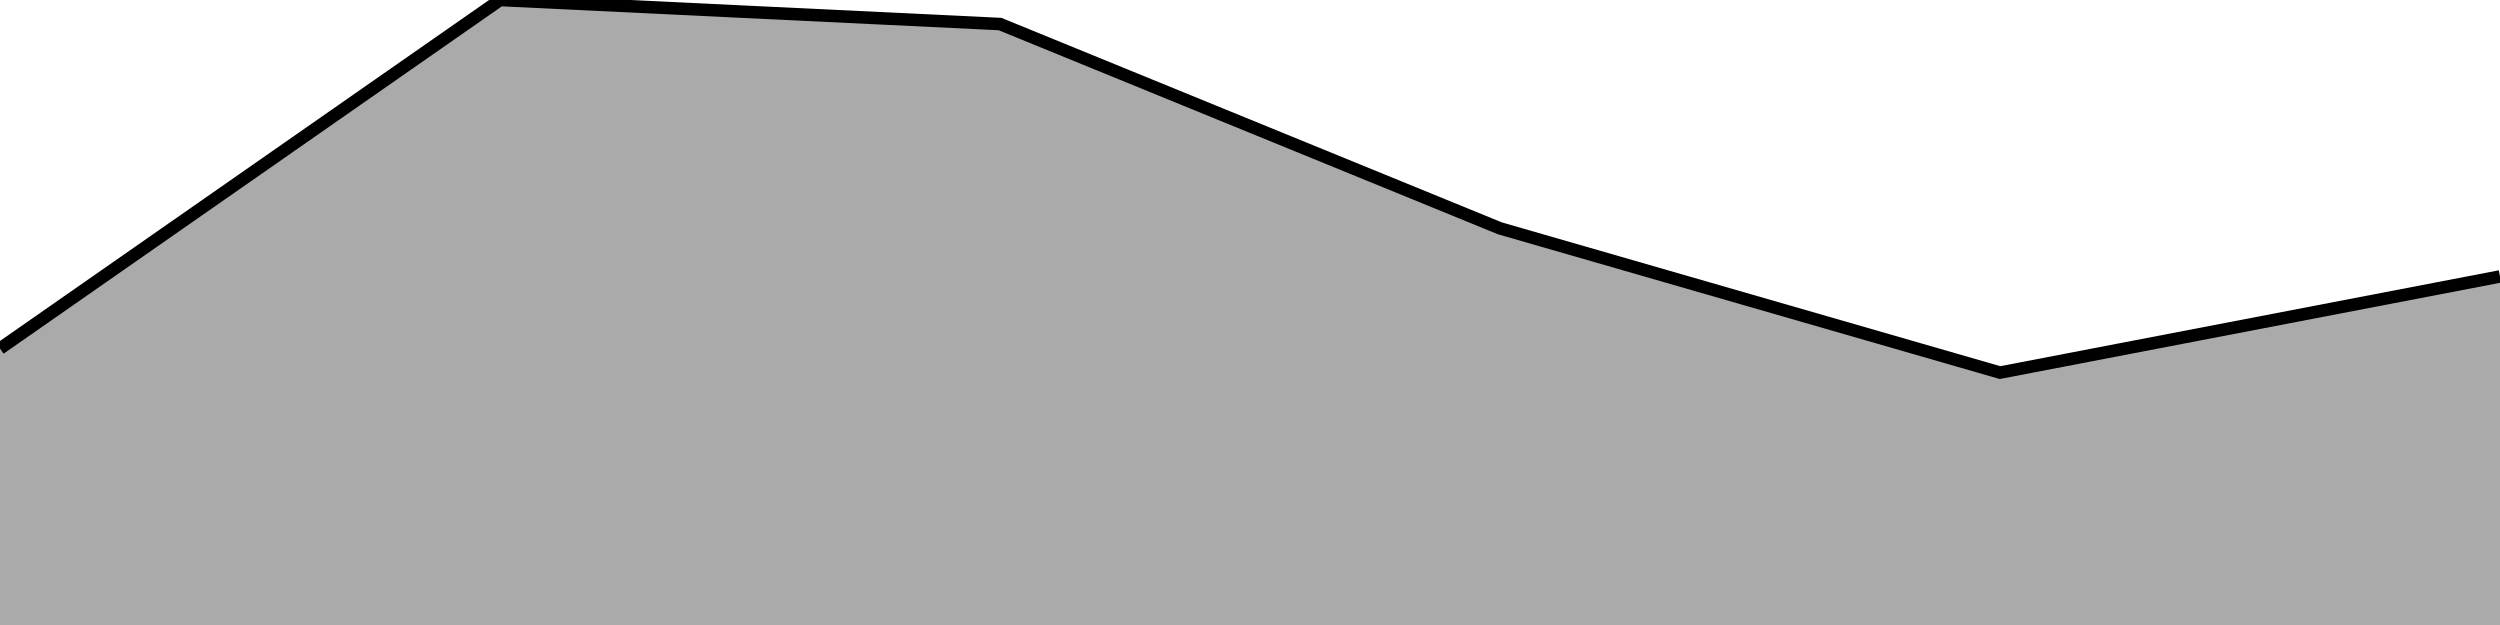 <?xml version="1.0" encoding="utf-8"?>
      <svg
        height="100%"
        preserveAspectRatio="none"
        version="1.1"
        viewBox="0 0 400 100"
        x="0px"
        xml:space="preserve"
        xmlns="http://www.w3.org/2000/svg"
        xmlns:xlink="http://www.w3.org/1999/xlink"
        y="0px"
        width="100%"
      >
        <title>Sparkline</title>
        <desc>A line graph representation of a value's change over time.</desc>
        
          <path
            d="M 0,55.769 L 80,0 L 160,3.846 L 240,36.538 L 320,59.615 L 400,44.231 L 400,100 L 0,100 Z"
            fill="#aaaaaa55"
            stroke="transparent"
            stroke-width="0"
          />
        
        
        <path
          d="M 0,55.769 L 80,0 L 160,3.846 L 240,36.538 L 320,59.615 L 400,44.231"
          fill="transparent"
          stroke="currentColor"
          stroke-width="2"
        />
      
      </svg>
    